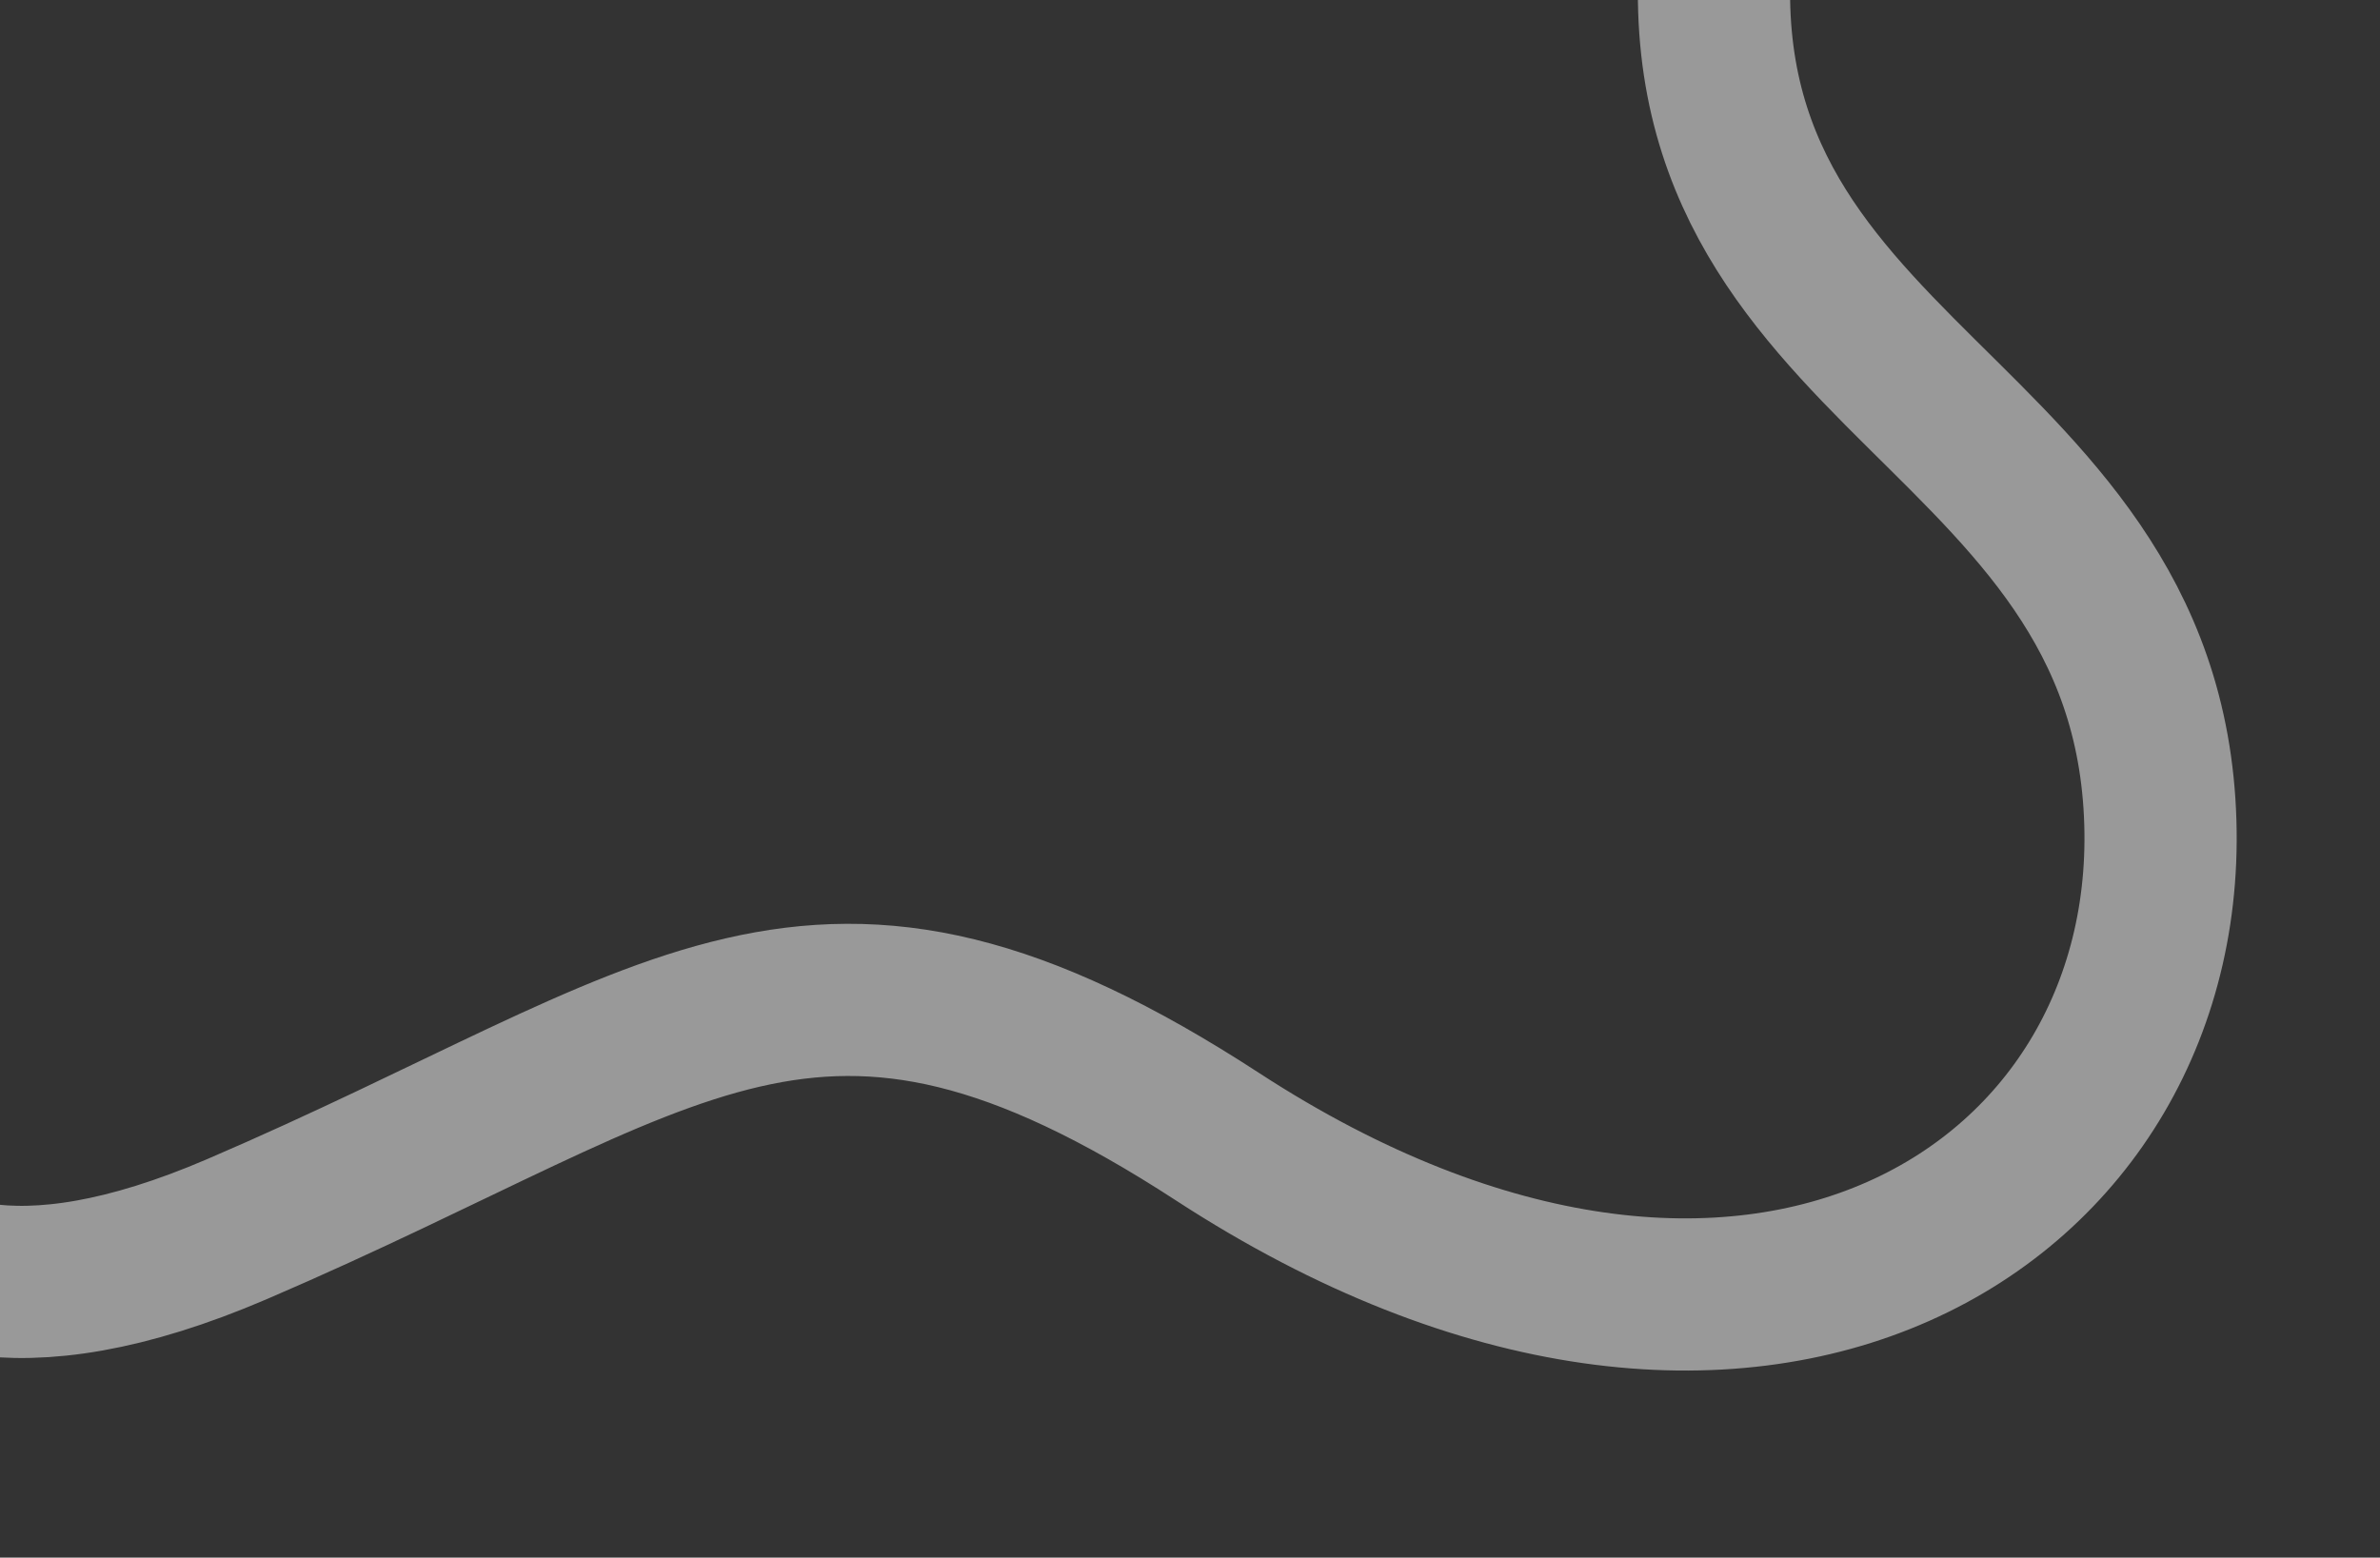 <svg xmlns="http://www.w3.org/2000/svg" xmlns:xlink="http://www.w3.org/1999/xlink" width="860" height="563" viewBox="0 0 860 563"><rect x="0" y="0" width="860" height="563" fill="#333333" stroke="none"/><defs><style>.a{opacity:0.7;fill:url(#a);}.b,.e{fill:none;}.c{clip-path:url(#b);}.d{opacity:0.5;clip-path:url(#c);}.e{stroke:#fff;stroke-width:55px;}</style><linearGradient id="a" x1="1" x2="0" y2="1" gradientUnits="objectBoundingBox"><stop offset="0" stop-color="#e5a3ce"/><stop offset="1" stop-color="#5bd4f3"/></linearGradient><clipPath id="b"><rect class="a" width="860" height="563"/></clipPath><clipPath id="c"><path class="b" d="M0,65.484H830.691V-715.765H0Z" transform="translate(0 715.765)"/></clipPath></defs><g class="c"><g class="d" transform="matrix(0.899, 0.438, -0.438, 0.899, 193.702, -262.537)"><g transform="translate(33.51 10.31)"><path class="e" d="M37.639,0C86.593,171.964,250.381,99.718,324.67,229.99,396.8,356.48,299.725,515.572,71.44,487.2c-173.129-21.517-189.554,52.6-304,185.266S-411.41,679.4-411.41,679.4" transform="translate(411.41)"/></g></g></g></svg>